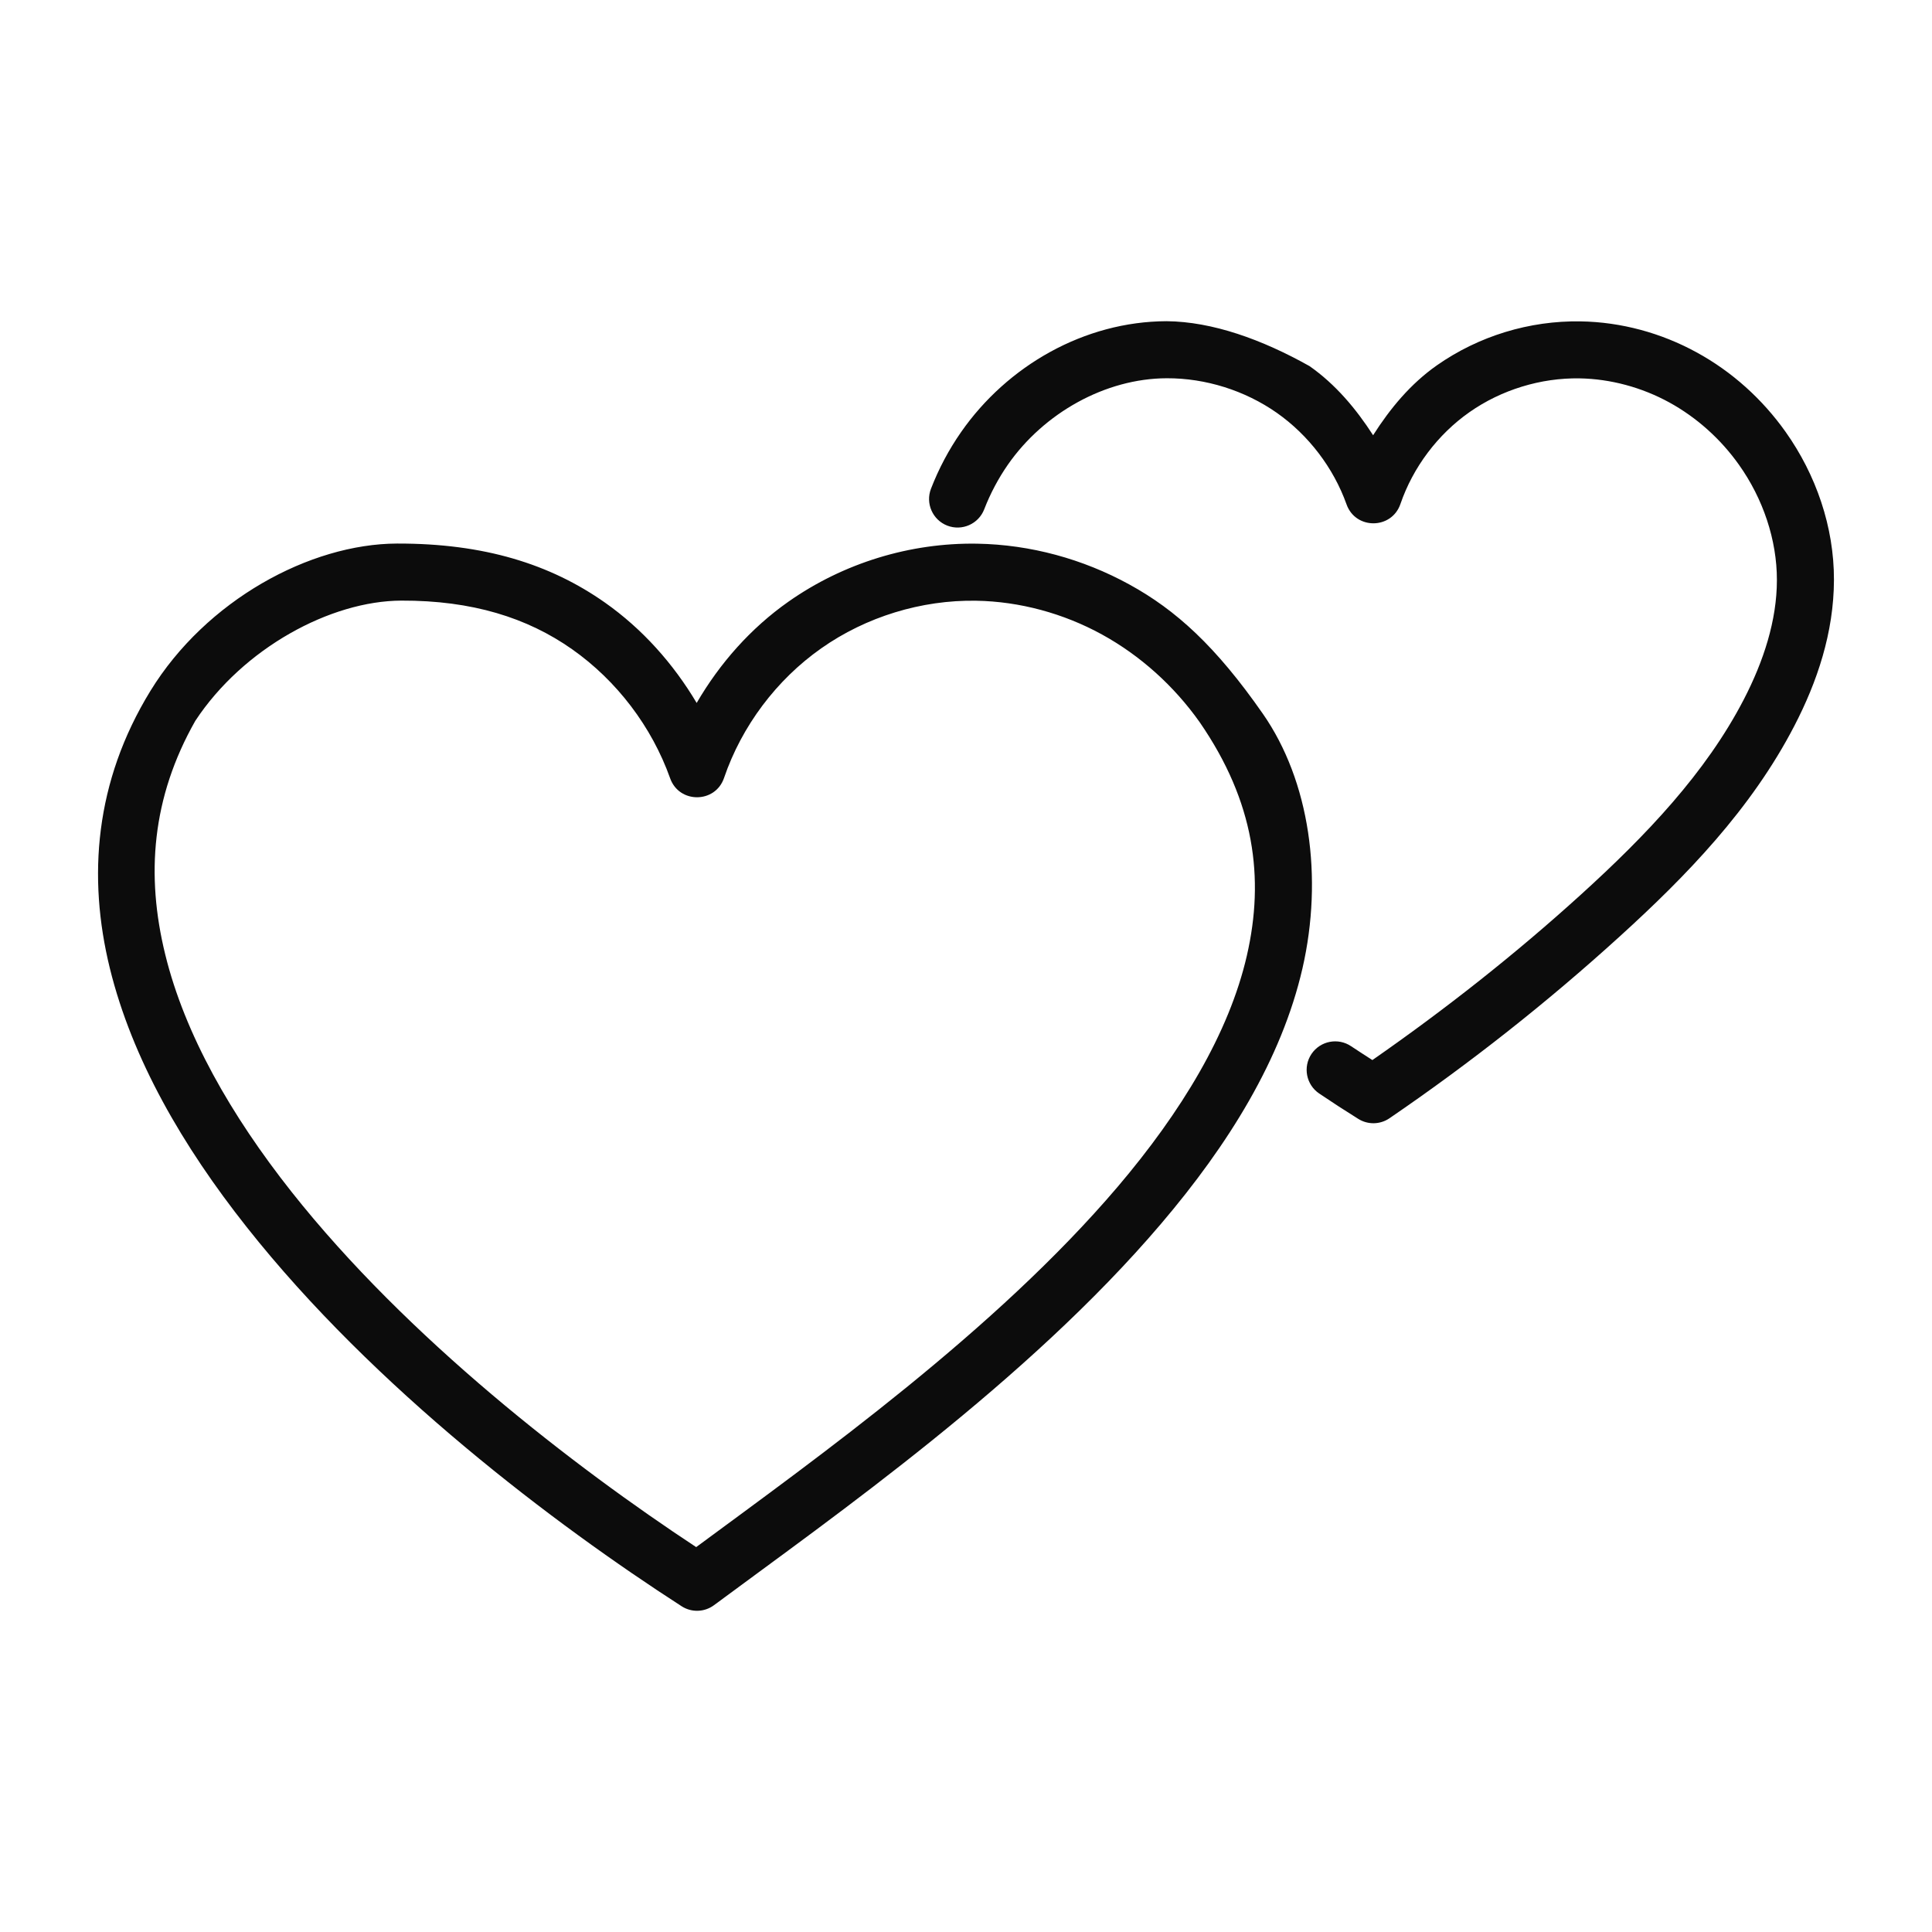 <svg xmlns="http://www.w3.org/2000/svg" width="32" height="32" viewBox="0 0 32 32" fill="none"><g id="notas-de-coracao-icone-ethereal-paris"><path id="path2390" d="M19.322 5.32C17.959 5.325 16.685 6.057 15.919 7.156C15.715 7.448 15.548 7.764 15.42 8.095C15.326 8.338 15.447 8.612 15.69 8.706C15.934 8.8 16.208 8.679 16.302 8.435C16.403 8.174 16.535 7.925 16.694 7.696C17.289 6.842 18.305 6.268 19.326 6.265C19.97 6.263 20.62 6.468 21.147 6.837C21.674 7.207 22.087 7.749 22.303 8.354C22.453 8.775 23.049 8.771 23.195 8.349C23.403 7.741 23.813 7.195 24.34 6.826C24.866 6.457 25.52 6.256 26.164 6.267C26.677 6.276 27.193 6.416 27.648 6.665C28.102 6.914 28.502 7.273 28.804 7.7C29.201 8.259 29.432 8.941 29.431 9.608C29.431 10.275 29.211 10.951 28.883 11.585C28.252 12.804 27.259 13.842 26.191 14.812C25.1 15.803 23.941 16.716 22.731 17.558C22.614 17.482 22.495 17.407 22.379 17.329C22.163 17.183 21.869 17.24 21.723 17.456C21.577 17.672 21.634 17.966 21.85 18.112C22.063 18.256 22.279 18.396 22.497 18.532C22.656 18.632 22.859 18.628 23.014 18.522C24.352 17.608 25.627 16.602 26.826 15.512C27.926 14.513 29.007 13.401 29.722 12.019C30.096 11.297 30.374 10.481 30.376 9.604C30.378 8.728 30.08 7.865 29.575 7.153C29.191 6.612 28.688 6.156 28.101 5.836C27.515 5.515 26.853 5.334 26.18 5.323C25.332 5.309 24.491 5.566 23.798 6.052C23.364 6.357 23.026 6.764 22.743 7.209C22.459 6.769 22.121 6.366 21.69 6.064C20.904 5.623 20.082 5.327 19.322 5.32ZM2.491 11.444C1.569 12.947 1.449 14.528 1.819 16.036C2.189 17.543 3.028 18.987 4.086 20.324C6.2 22.998 9.2 25.257 11.289 26.604C11.454 26.711 11.668 26.704 11.826 26.587C13.817 25.11 17.005 22.887 19.232 20.268C20.346 18.959 21.227 17.544 21.573 16.039C21.918 14.535 21.694 12.937 20.916 11.821C20.138 10.704 19.476 10.103 18.706 9.681C17.936 9.258 17.066 9.02 16.184 9.005C15.073 8.987 13.969 9.326 13.06 9.965C12.435 10.404 11.922 10.985 11.539 11.643C11.152 10.992 10.64 10.417 10.019 9.98C9.114 9.344 8.018 8.999 6.575 9.003C5.133 9.008 3.413 9.942 2.491 11.444ZM9.475 10.753C10.216 11.274 10.796 12.037 11.1 12.892C11.25 13.312 11.847 13.309 11.992 12.886C12.285 12.027 12.861 11.259 13.603 10.738C14.344 10.216 15.262 9.935 16.168 9.95C16.89 9.962 17.614 10.159 18.252 10.509C18.889 10.859 19.447 11.363 19.87 11.961C20.78 13.28 20.947 14.543 20.652 15.828C20.357 17.113 19.566 18.417 18.512 19.657C16.483 22.043 13.546 24.137 11.531 25.625C9.516 24.298 6.75 22.17 4.827 19.738C3.825 18.471 3.06 17.13 2.737 15.81C2.414 14.496 2.512 13.214 3.235 11.939C4.029 10.735 5.474 9.952 6.648 9.948C7.821 9.944 8.734 10.232 9.475 10.753Z" fill="#0C0C0C"></path></g></svg>